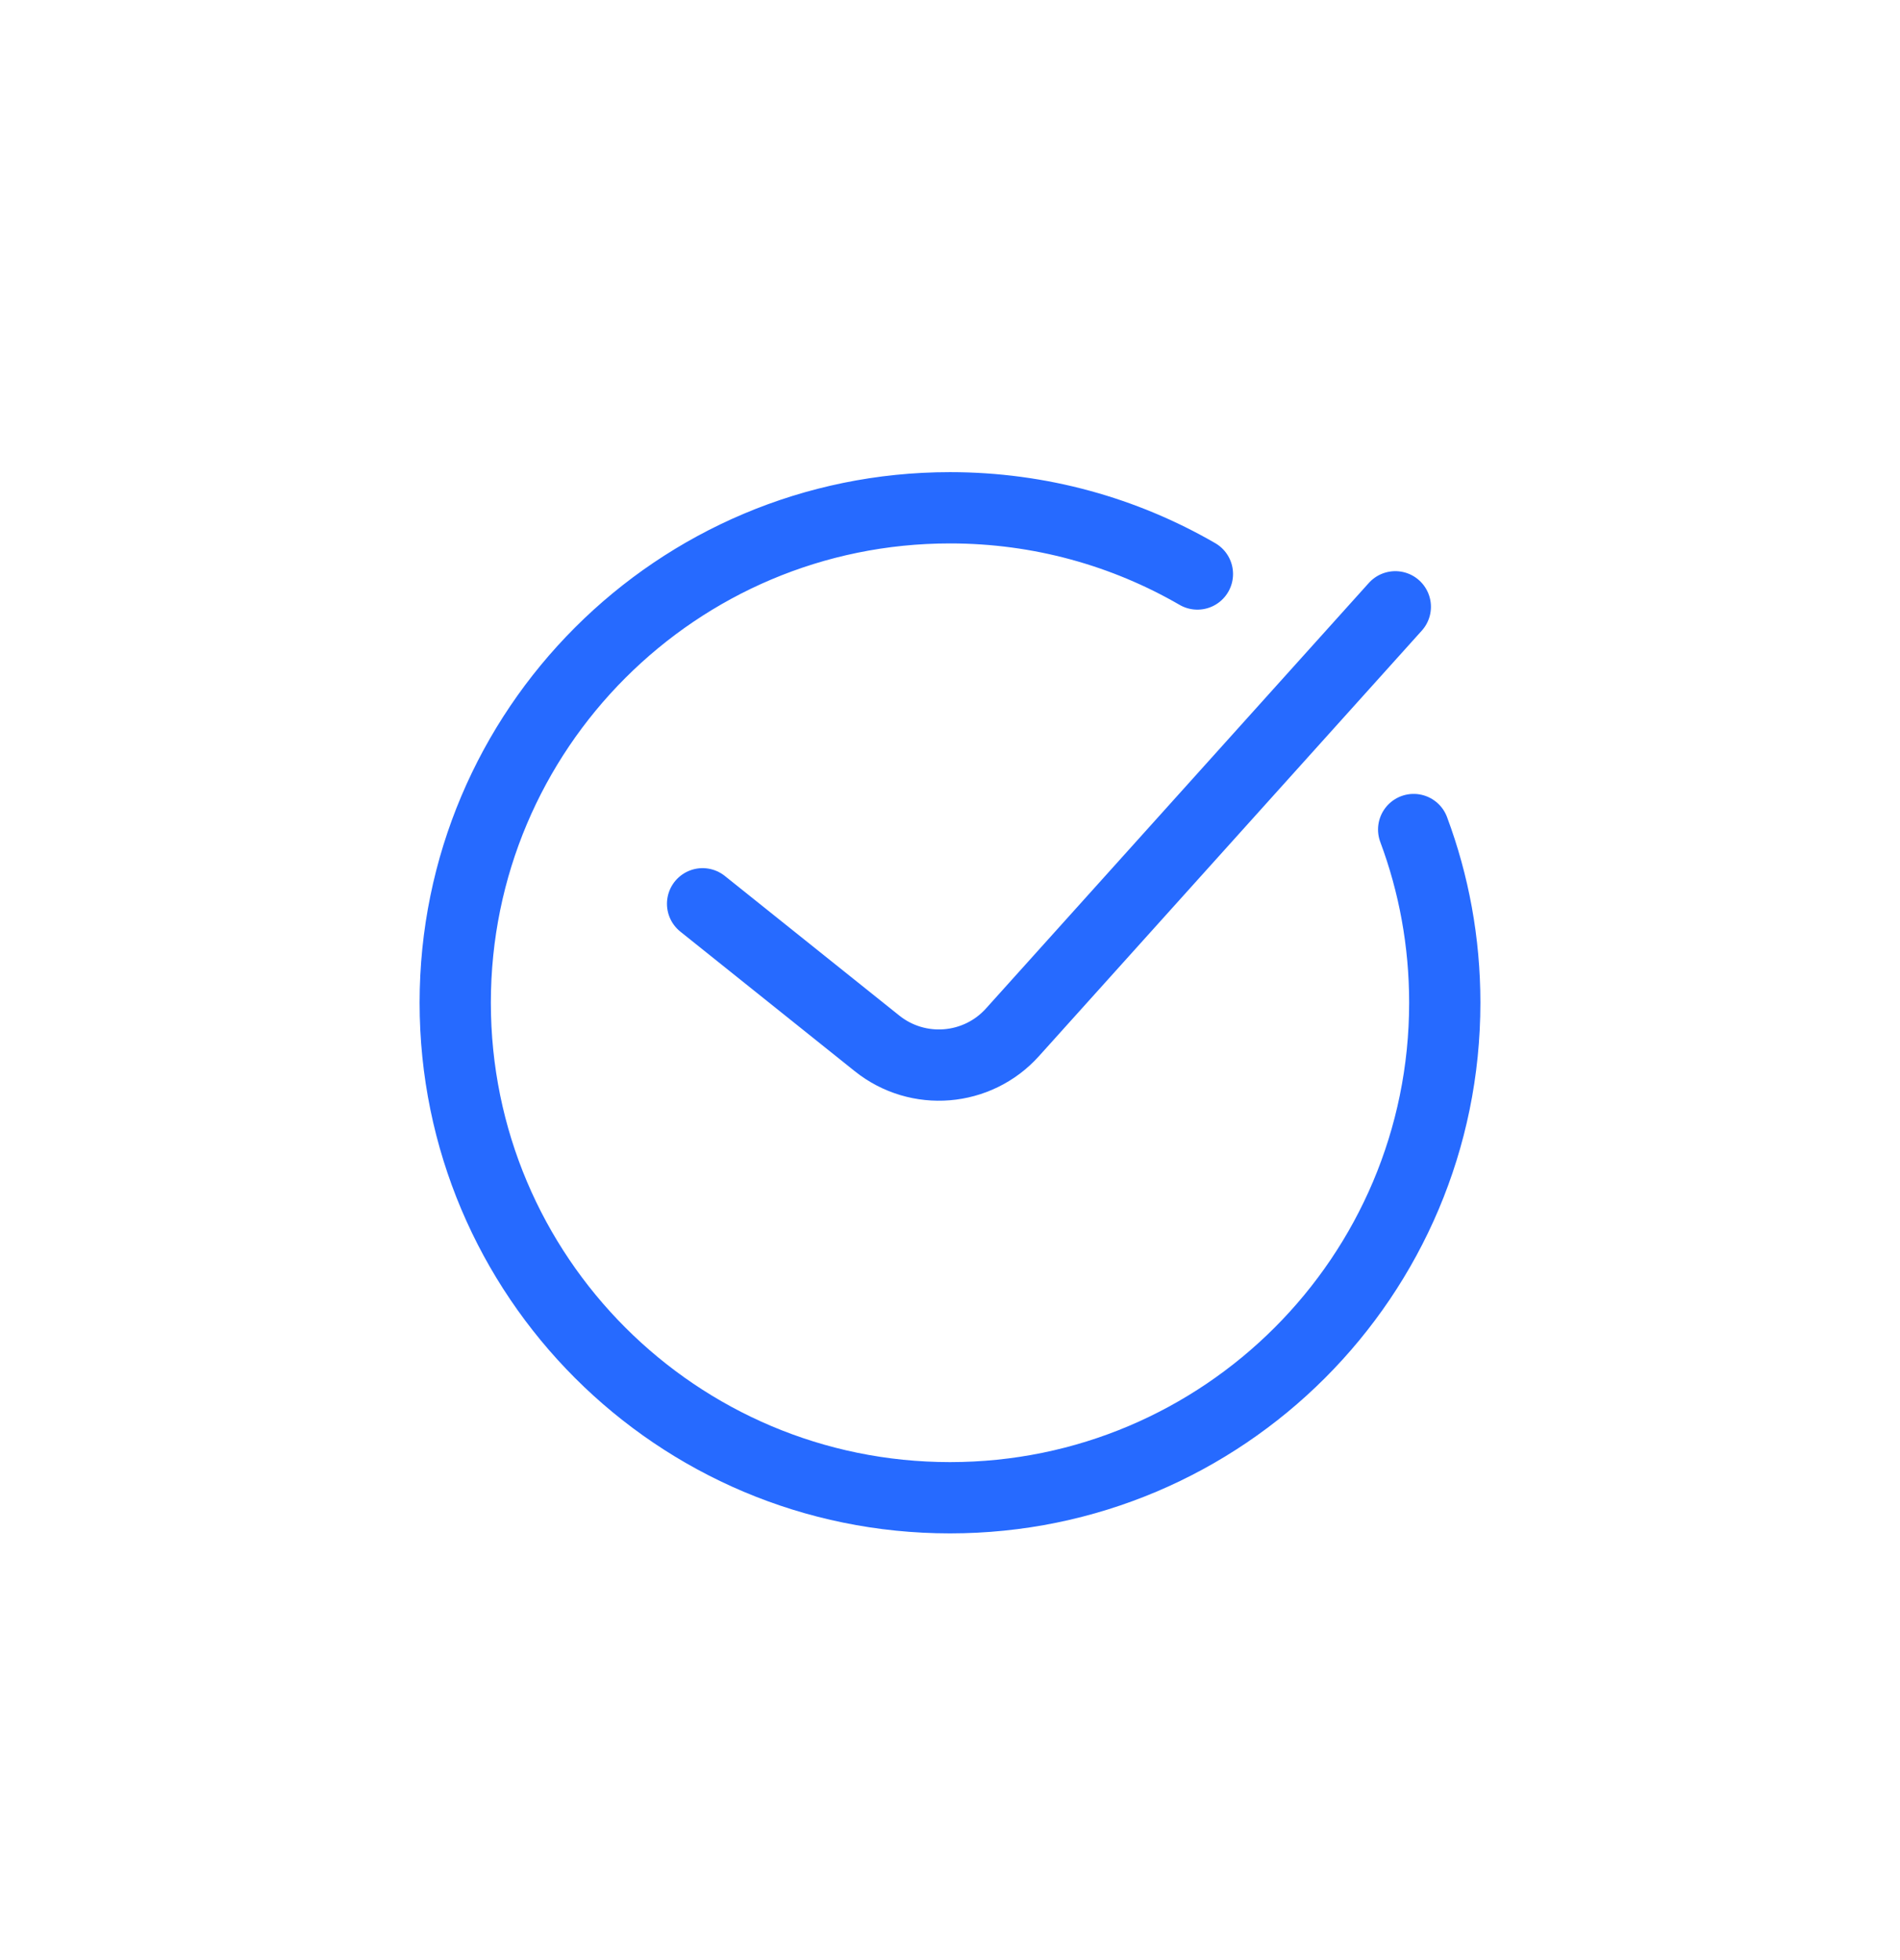 <?xml version="1.0" encoding="UTF-8"?>
<svg xmlns="http://www.w3.org/2000/svg" width="32" height="33" viewBox="0 0 32 33" fill="none">
  <path d="M20.167 9.664C18.941 8.955 17.518 8.549 16 8.549C11.398 8.549 7.667 12.28 7.667 16.882C7.667 21.485 11.398 25.216 16 25.216C20.602 25.216 24.333 21.485 24.333 16.882C24.333 15.856 24.148 14.873 23.809 13.966M11.833 15.216L14.772 17.567C15.461 18.118 16.462 18.036 17.052 17.38L23.5 10.216" stroke="#266AFF" stroke-width="1.2" stroke-linecap="round"></path>
</svg>
